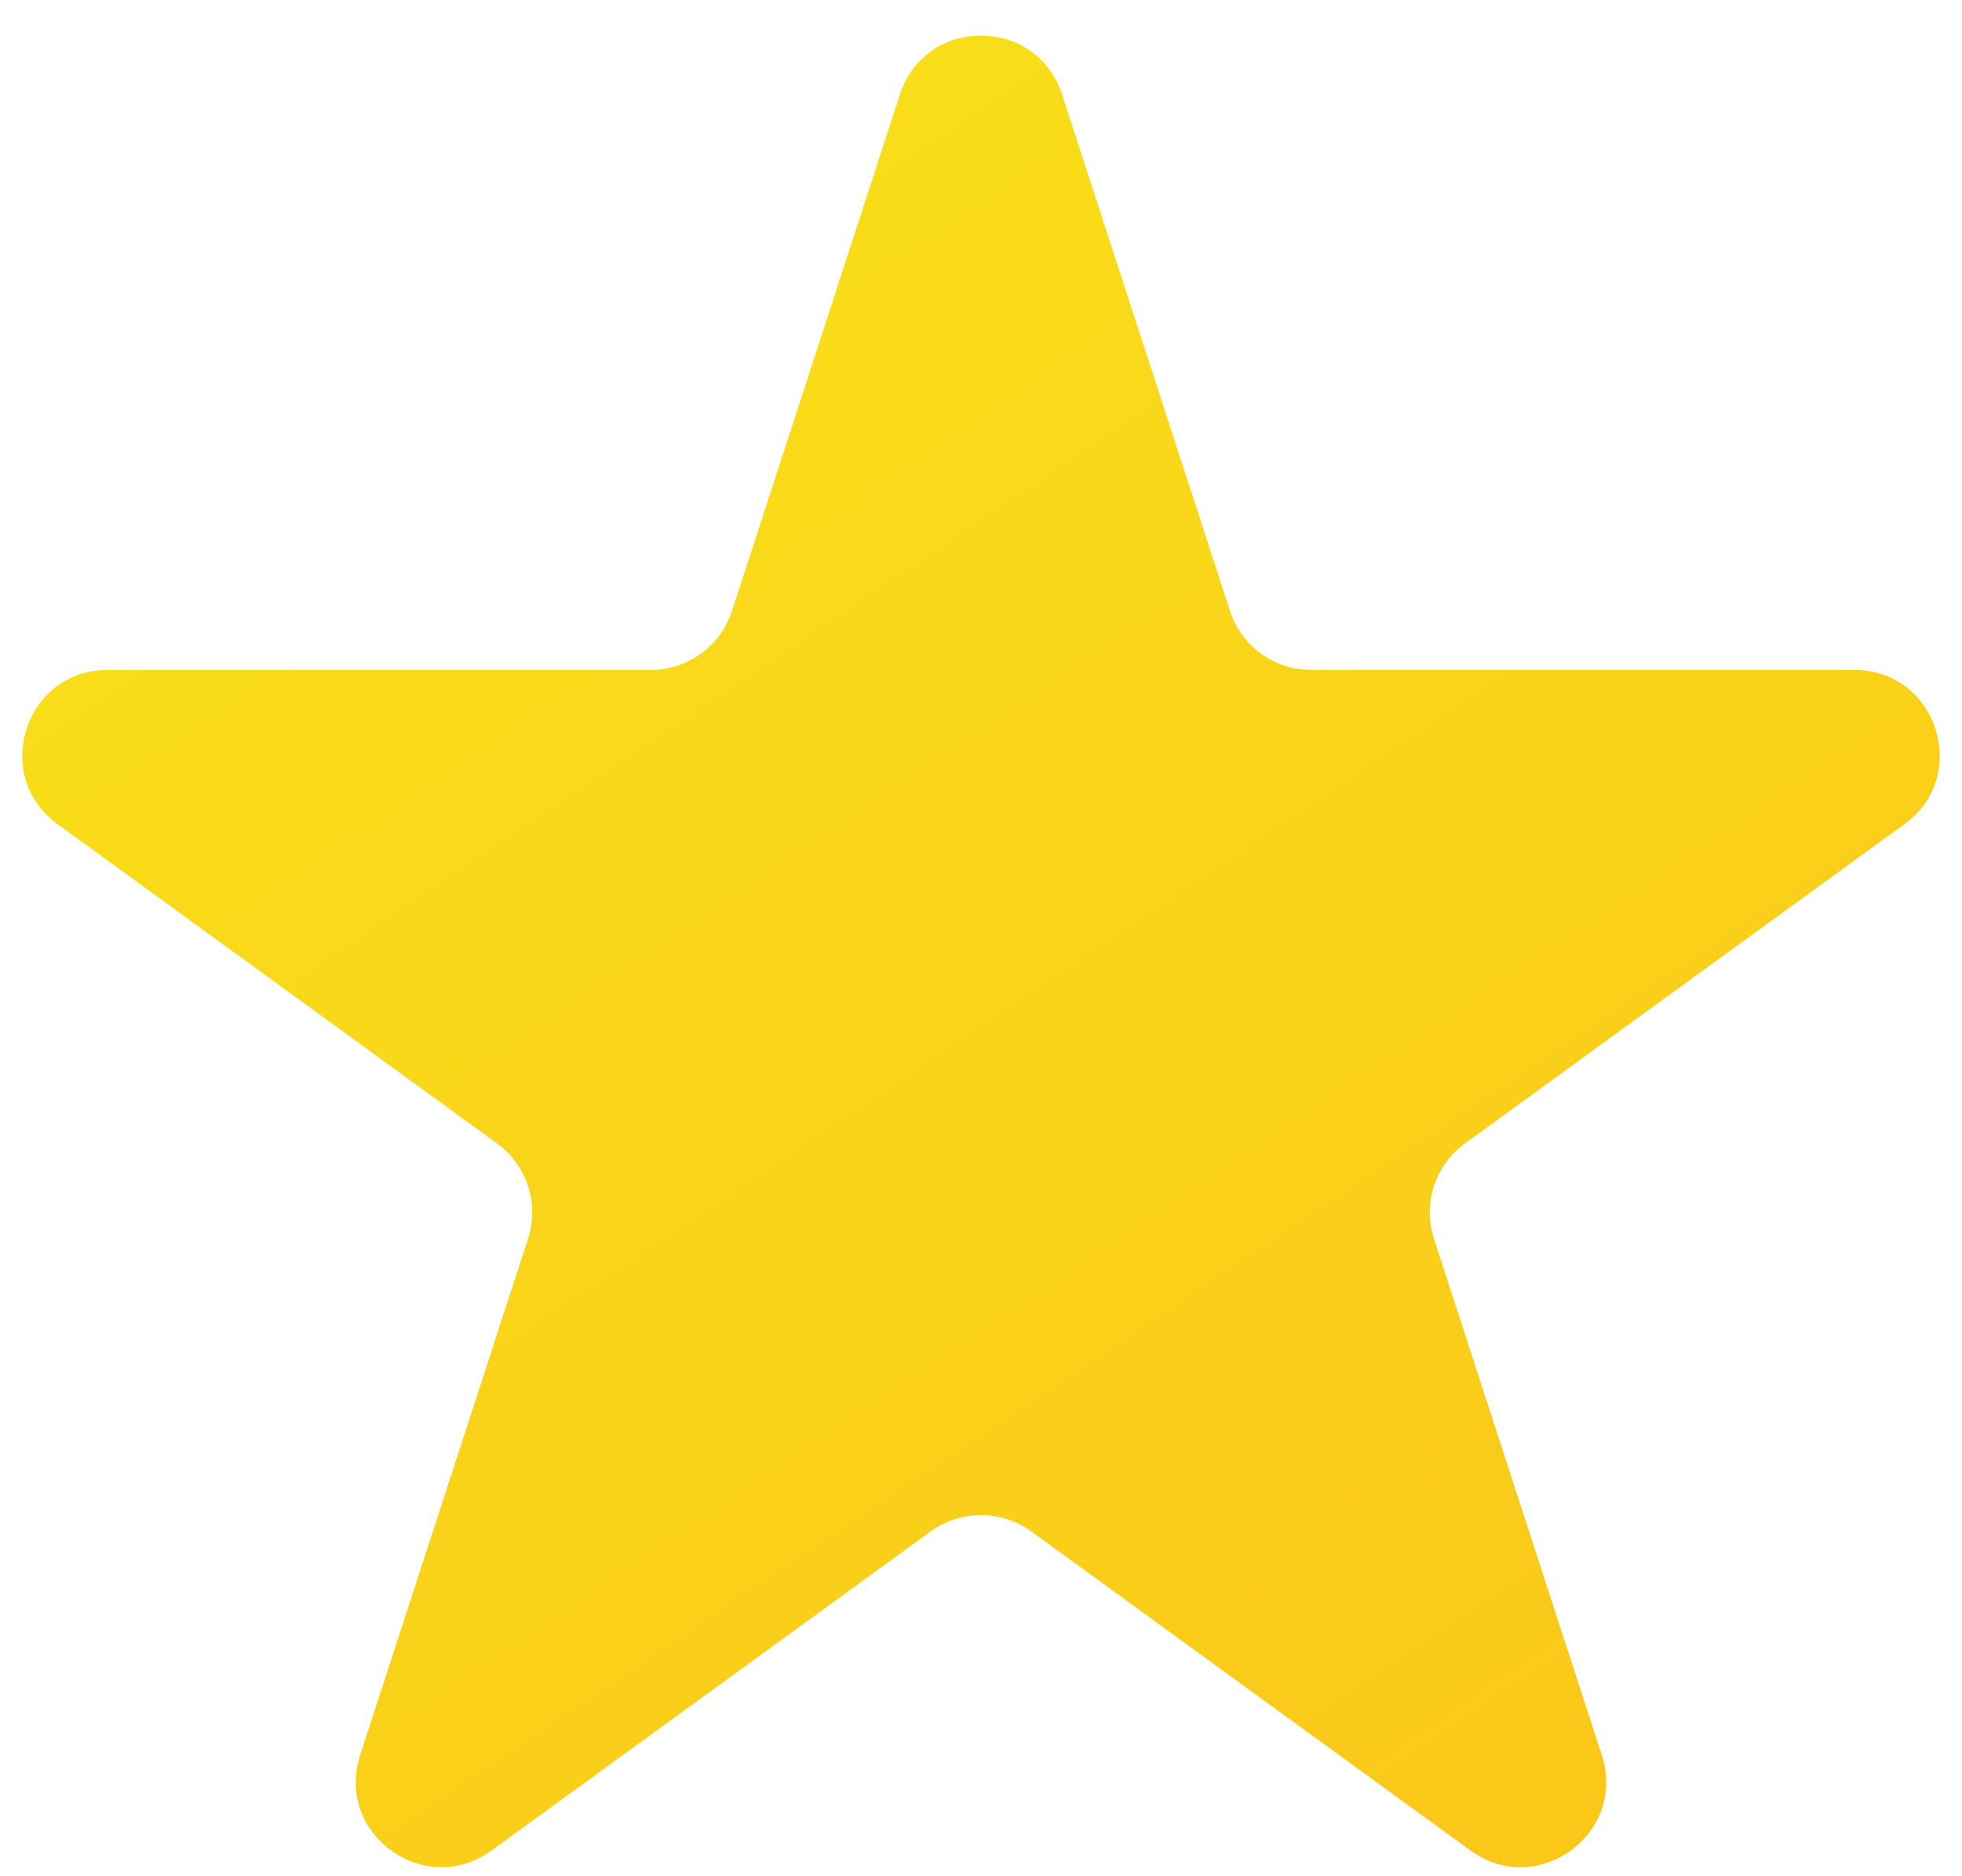 <?xml version="1.0" encoding="UTF-8"?> <svg xmlns="http://www.w3.org/2000/svg" width="23" height="22" viewBox="0 0 23 22" fill="none"> <path d="M10.549 1.109C10.848 0.187 12.152 0.187 12.451 1.109L14.419 7.164C14.553 7.576 14.937 7.855 15.37 7.855H21.737C22.706 7.855 23.109 9.095 22.325 9.664L17.174 13.407C16.823 13.662 16.676 14.113 16.81 14.525L18.778 20.581C19.077 21.502 18.023 22.268 17.239 21.699L12.088 17.956C11.737 17.702 11.263 17.702 10.912 17.956L5.761 21.699C4.977 22.268 3.923 21.502 4.222 20.581L6.19 14.525C6.324 14.113 6.177 13.662 5.826 13.407L0.675 9.664C-0.109 9.095 0.294 7.855 1.263 7.855H7.63C8.063 7.855 8.447 7.576 8.581 7.164L10.549 1.109Z" fill="url(#paint0_linear_41_2804)"></path> <defs> <linearGradient id="paint0_linear_41_2804" x1="3.5" y1="0.848" x2="19.167" y2="24.182" gradientUnits="userSpaceOnUse"> <stop offset="0.013" stop-color="#F8E118"></stop> <stop offset="1" stop-color="#FBC51A"></stop> </linearGradient> </defs> </svg> 